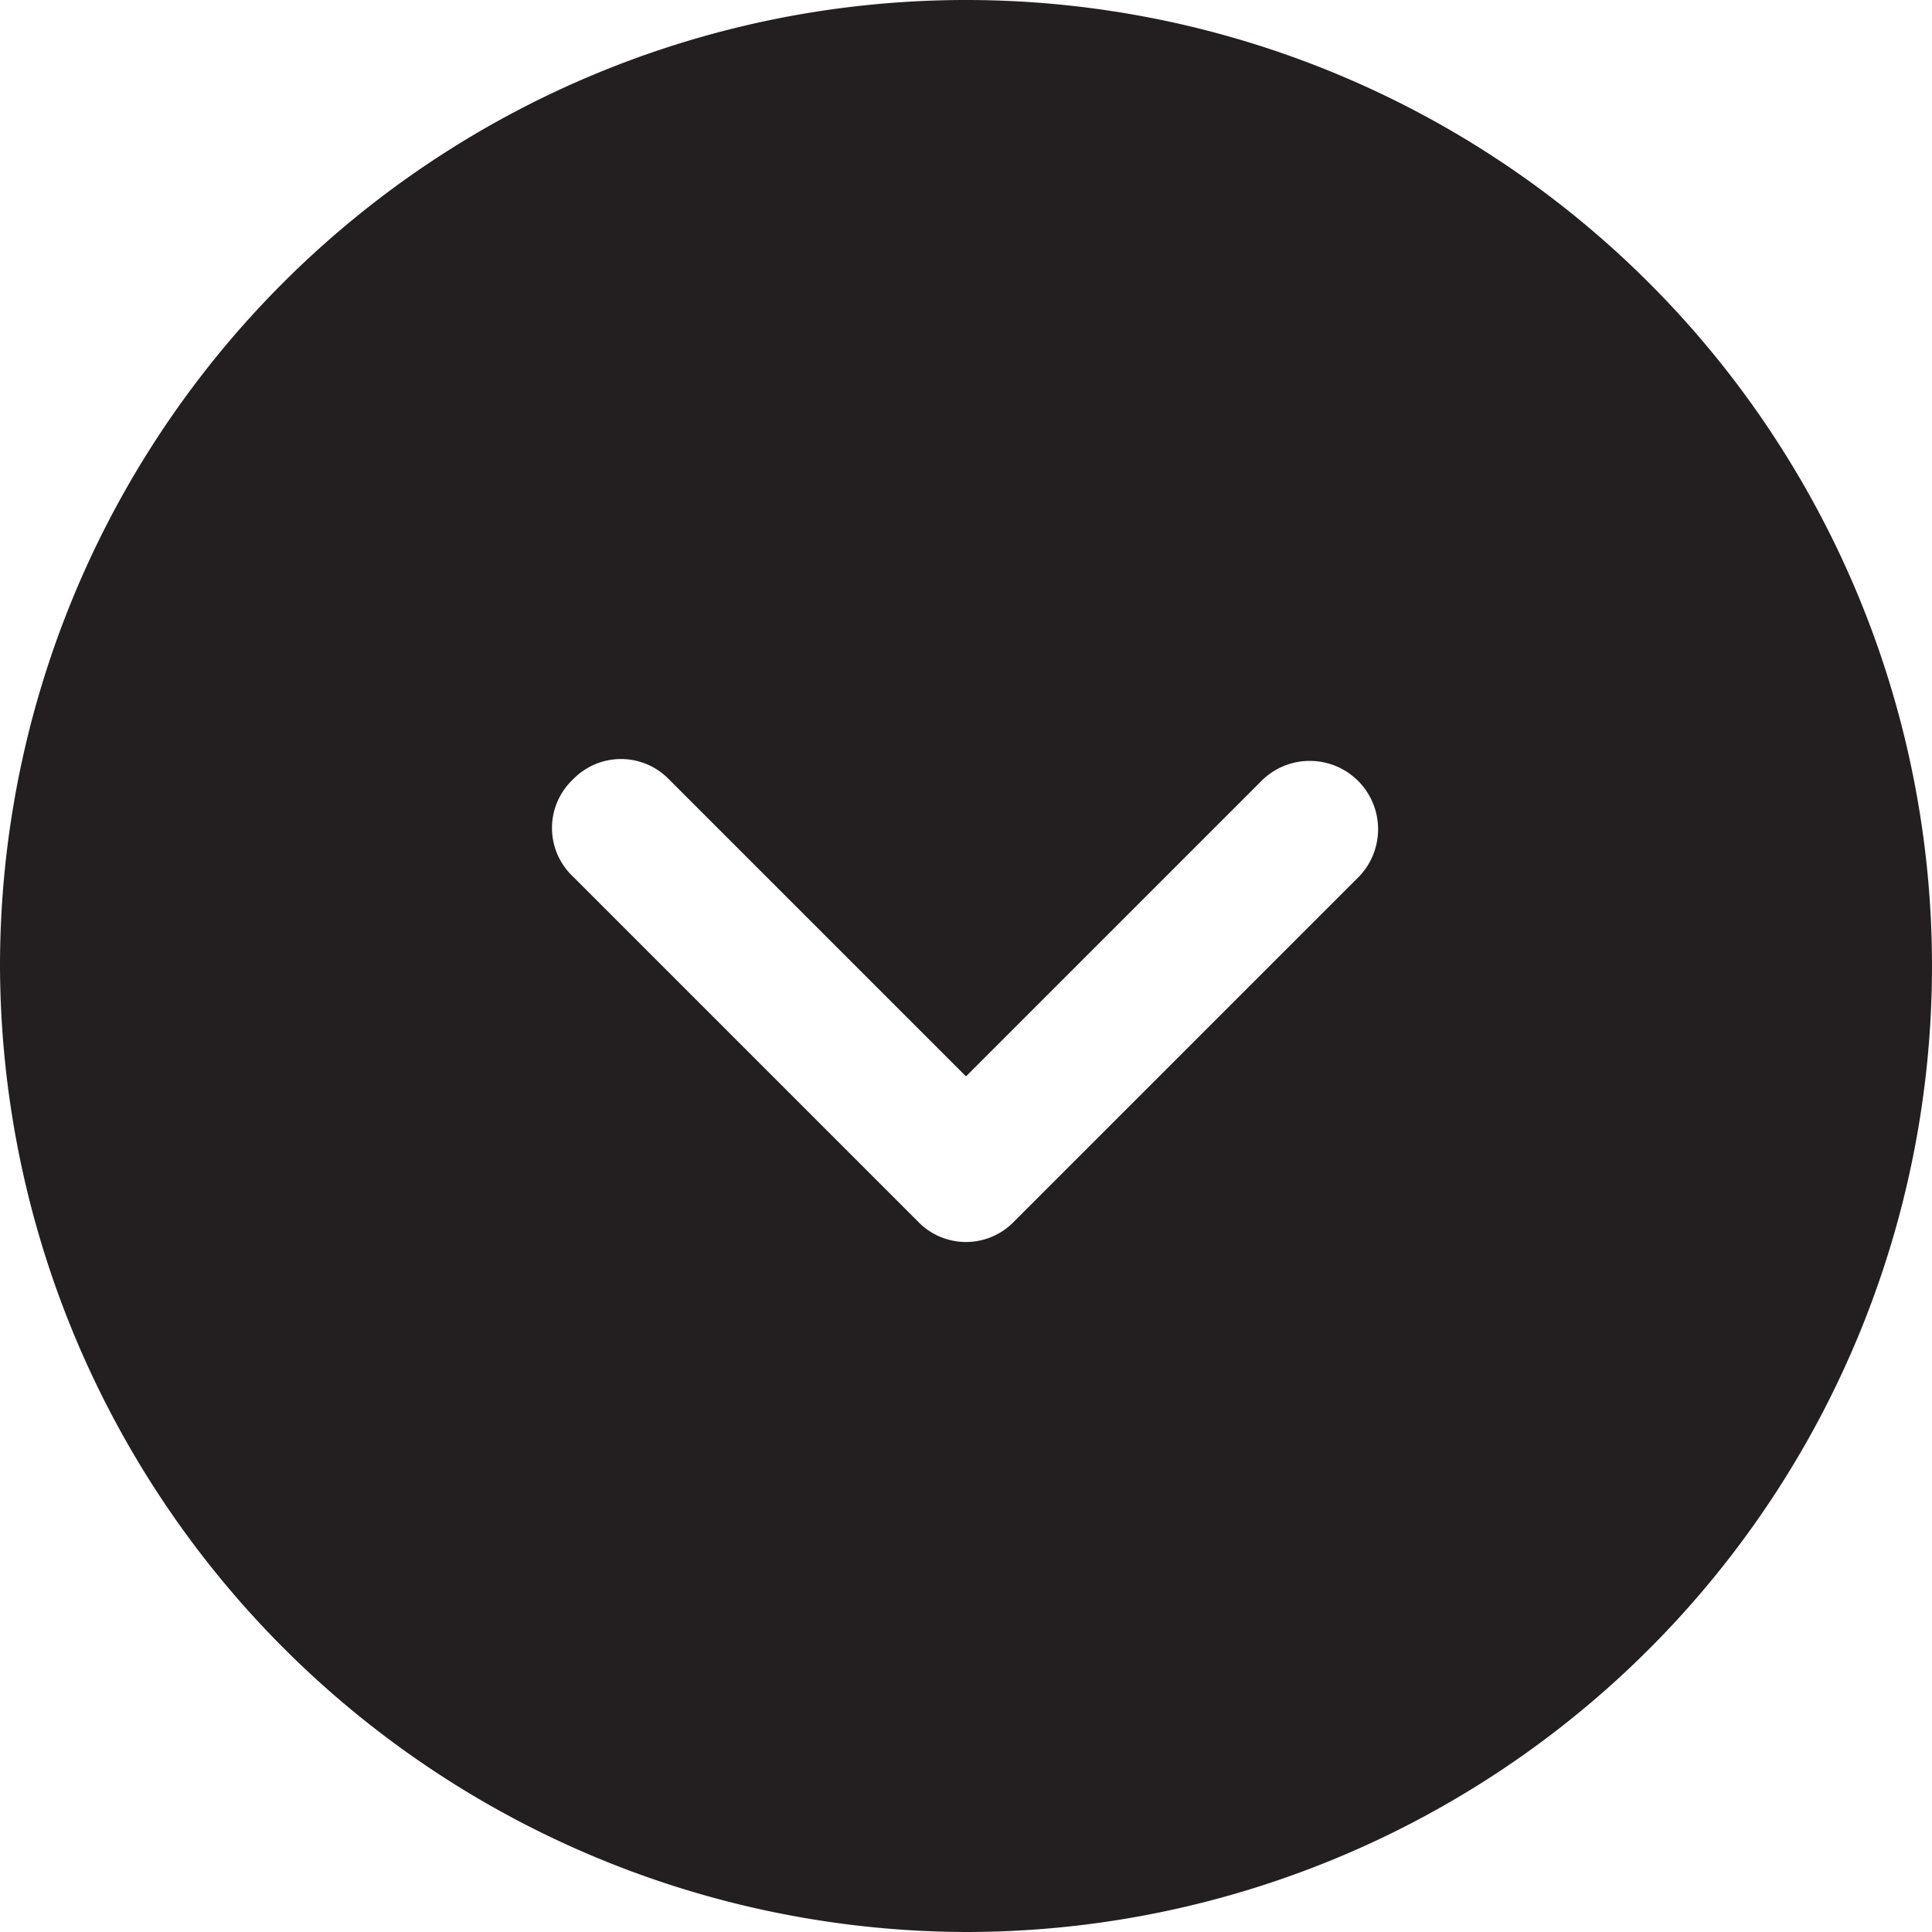 <svg xmlns="http://www.w3.org/2000/svg" width="30" height="30" viewBox="0 0 30 30">
  <path id="Path_199" data-name="Path 199" d="M1384,1001.619a15,15,0,1,0-15-15A15.044,15.044,0,0,0,1384,1001.619Zm-6.107-17.893a1.037,1.037,0,0,1,1.5,0l4.607,4.607,4.607-4.607a1.061,1.061,0,0,1,1.5,1.5l-5.357,5.357a1.035,1.035,0,0,1-1.5,0l-5.357-5.357A1.035,1.035,0,0,1,1377.893,983.726Z" transform="translate(-1369 -971.619)" fill="#231f20"/>
</svg>
